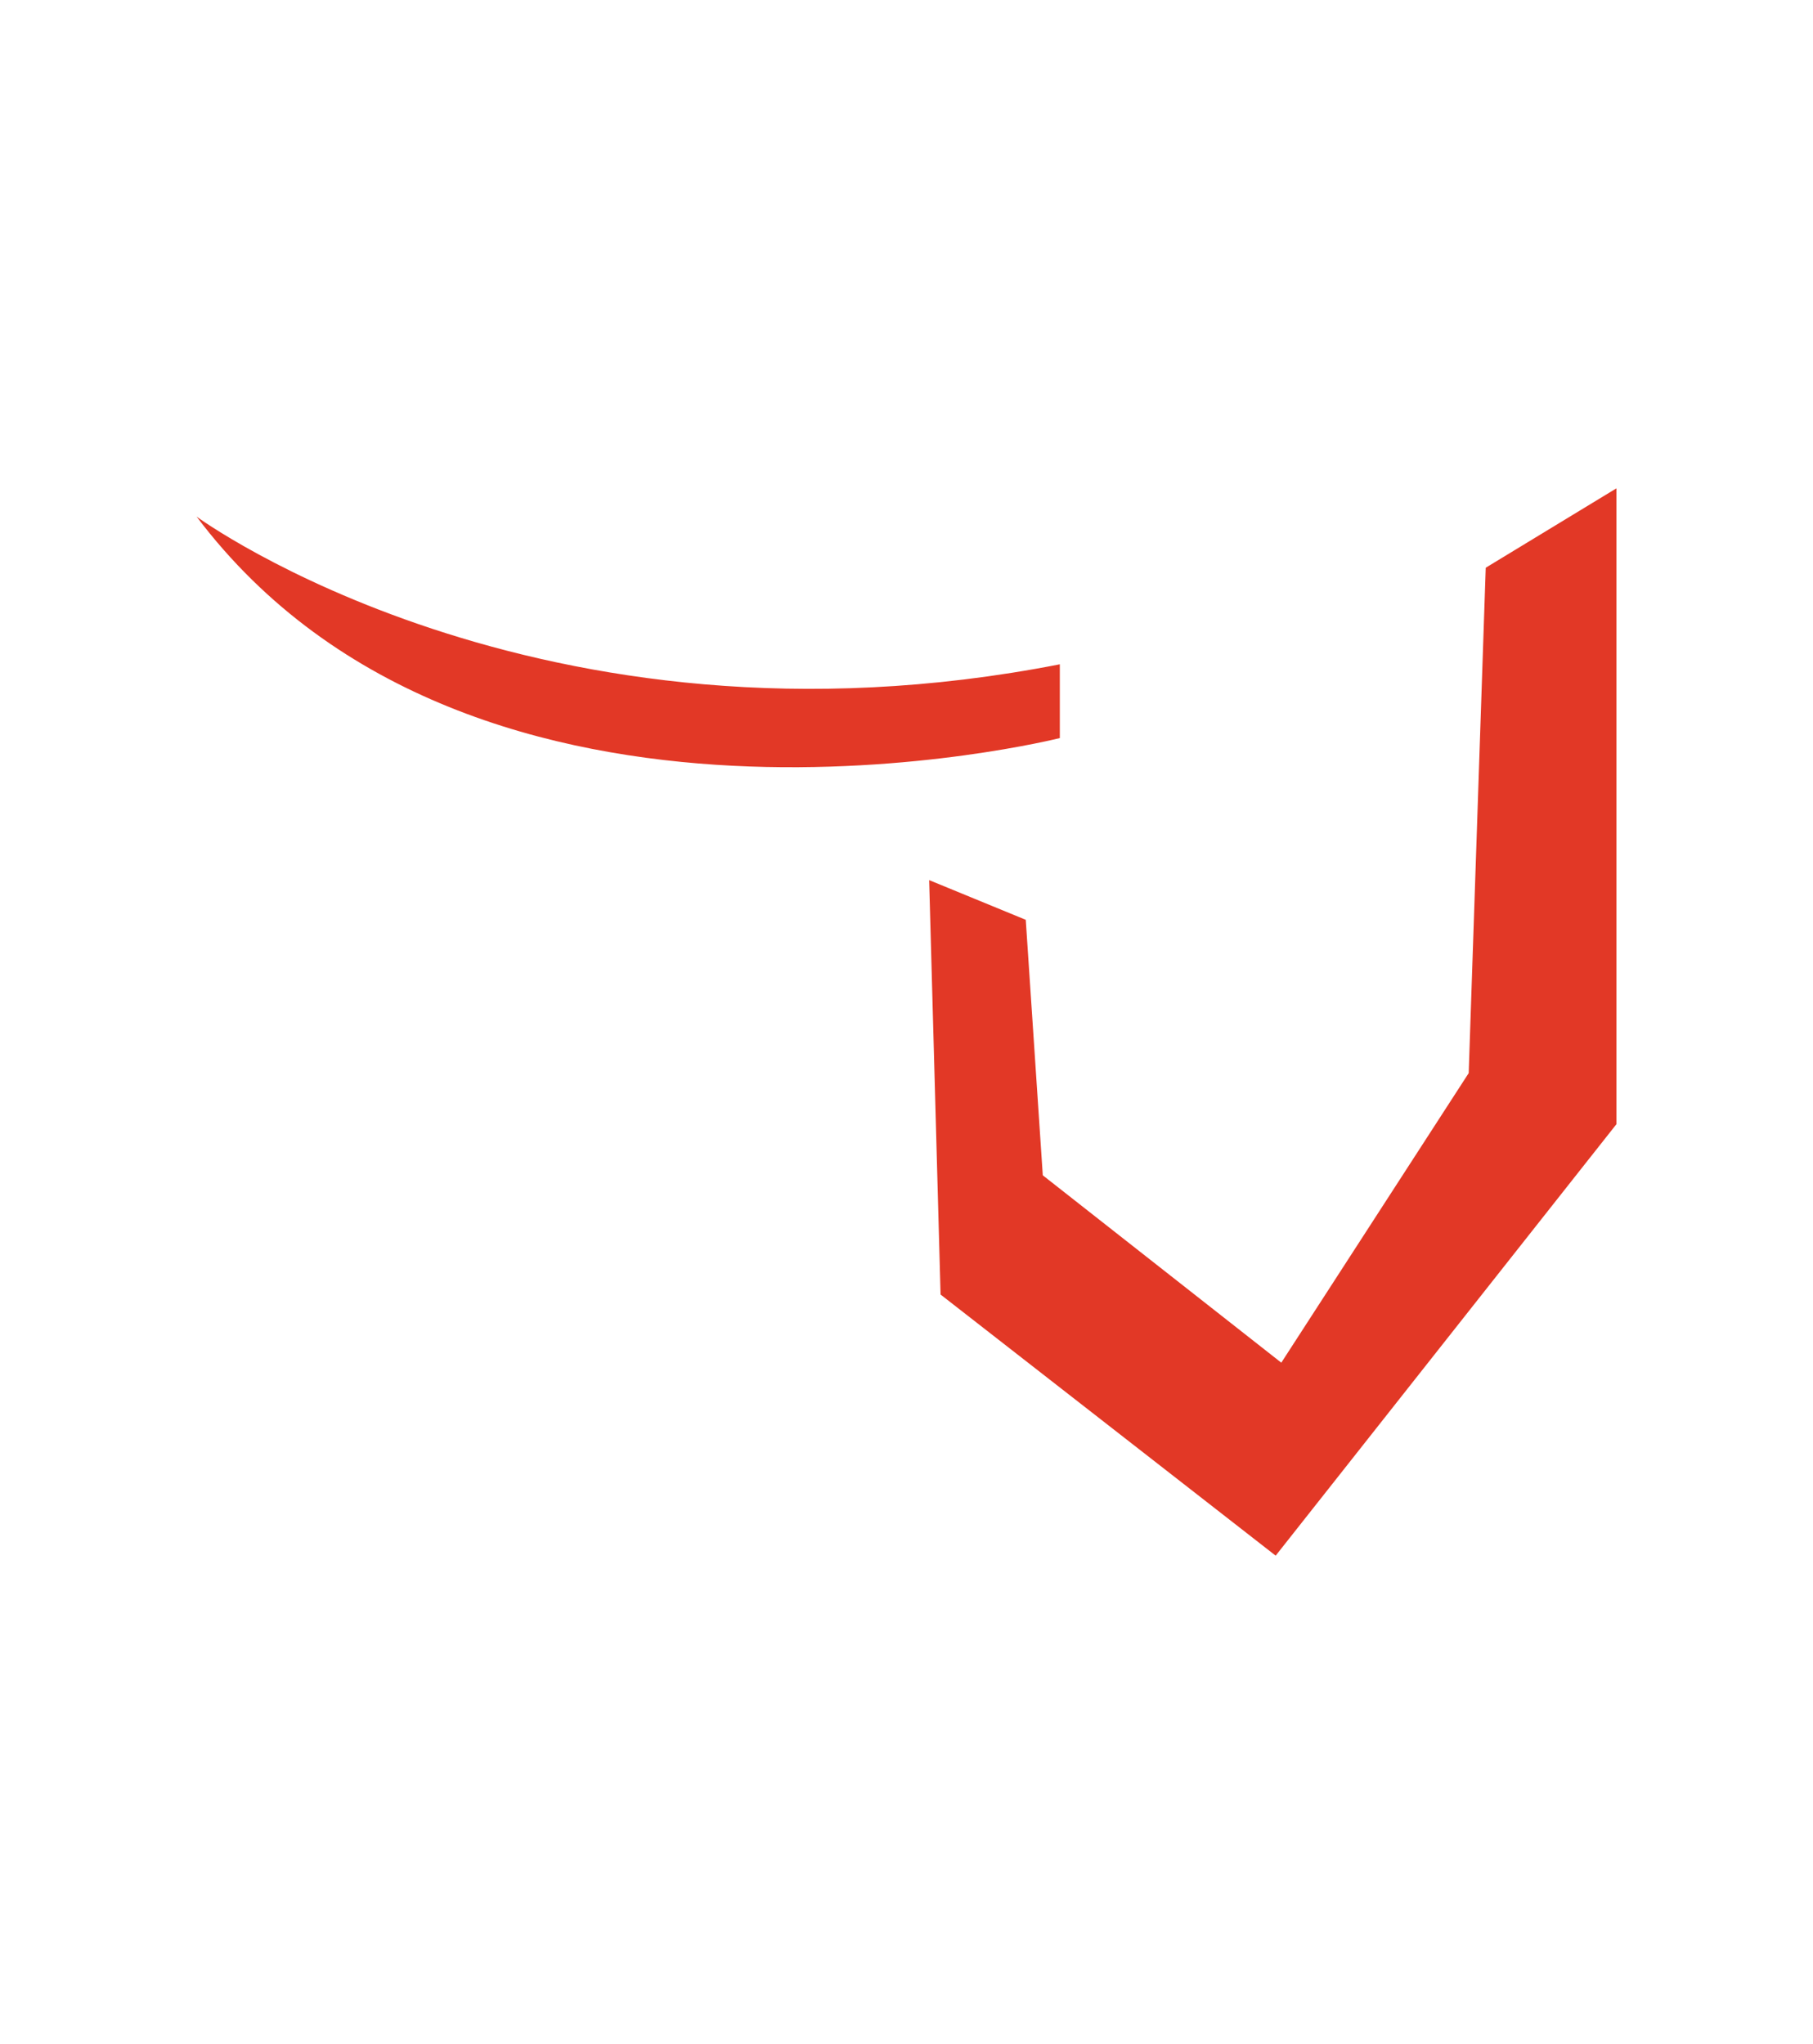 <?xml version="1.0" encoding="UTF-8"?><svg id="Layer_2" xmlns="http://www.w3.org/2000/svg" viewBox="0 0 106.42 120"><defs><style>.cls-1{fill:#e23826;}</style></defs><polygon class="cls-1" points="87.21 33.33 86.21 63 75.21 80 61.21 69 60.21 54 54.54 51.67 55.21 76 74.88 91.33 94.88 66 94.88 28.67 87.21 33.33"/><path class="cls-1" d="M62.21,43.33s-34.33,8.67-50.67-13c0,0,20,14.67,50.67,8.67v4.33Z"/></svg>